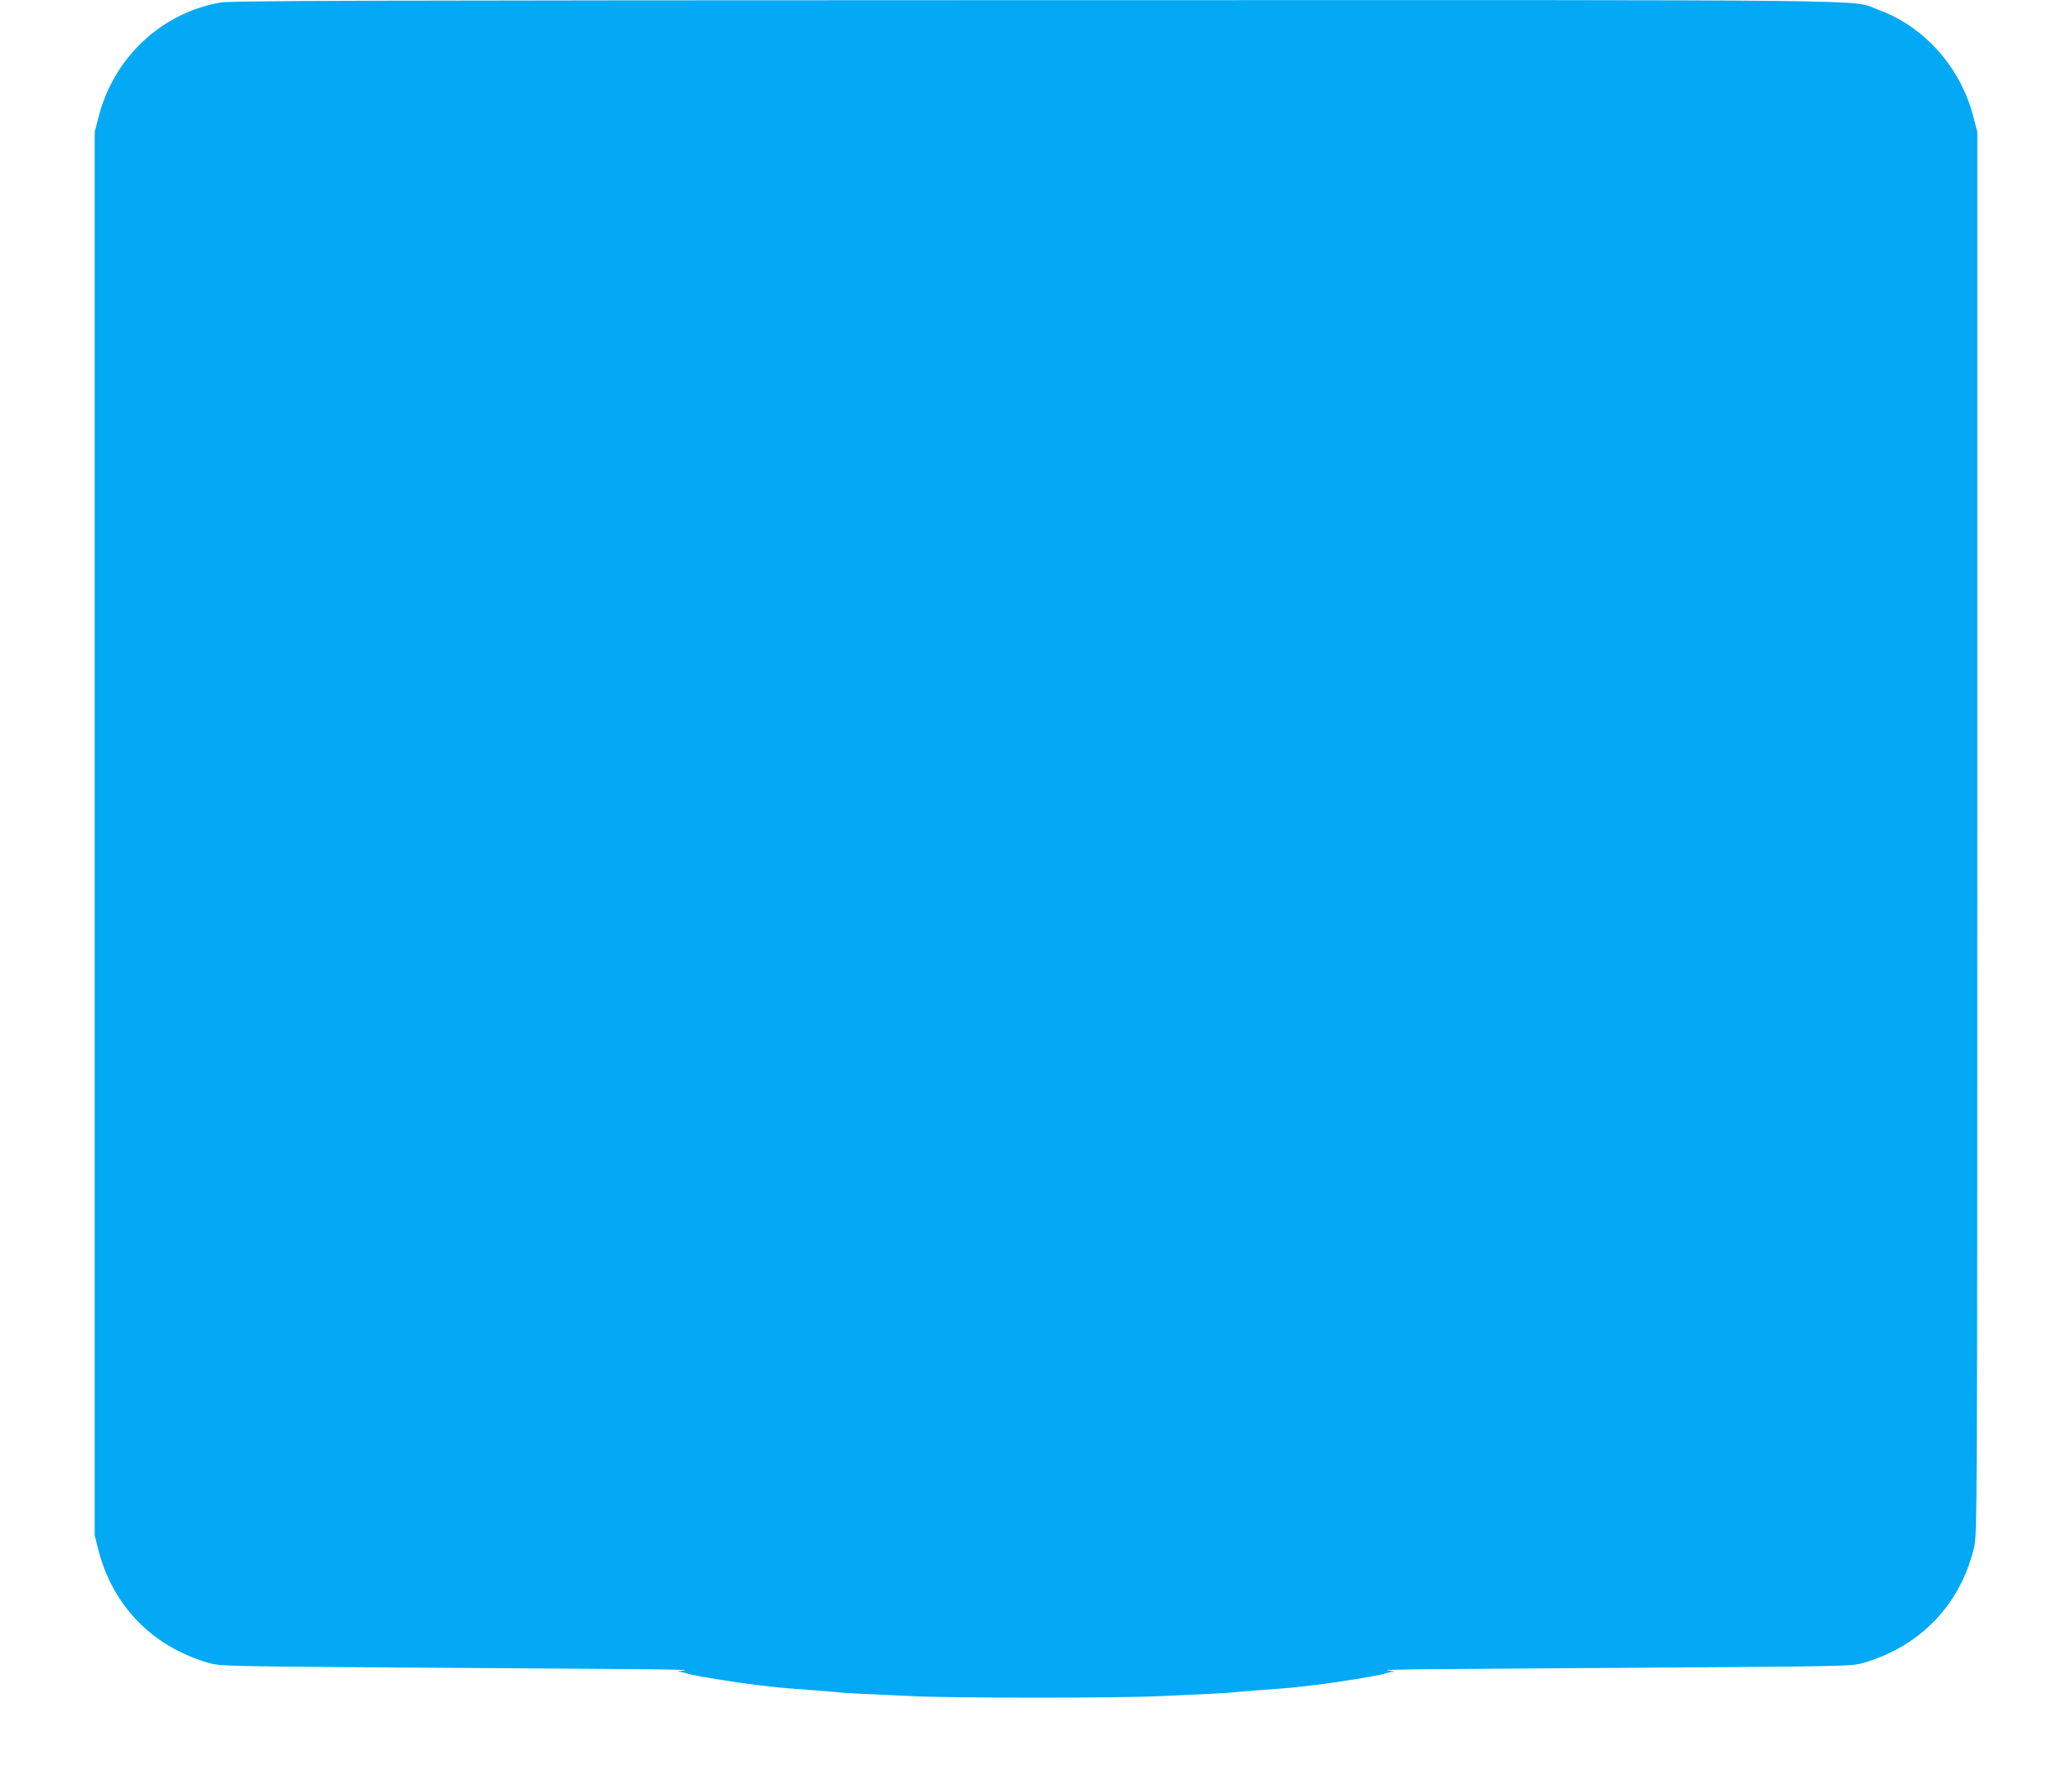 <?xml version="1.0" standalone="no"?>
<!DOCTYPE svg PUBLIC "-//W3C//DTD SVG 20010904//EN"
 "http://www.w3.org/TR/2001/REC-SVG-20010904/DTD/svg10.dtd">
<svg version="1.0" xmlns="http://www.w3.org/2000/svg"
 width="1280pt" height="1094pt" viewBox="0 0 1280 1094"
 preserveAspectRatio="xMidYMid meet">
<g transform="translate(0,1094) scale(0.1,-0.1)"
fill="#03a9f4" stroke="none">
<path d="M1359 10924 c-366 -66 -658 -342 -751 -710 l-23 -89 0 -4335 0 -4335
22 -88 c88 -345 329 -595 673 -698 75 -22 80 -23 1015 -30 517 -3 1179 -8
1470 -10 292 -1 501 -5 465 -9 -36 -4 -53 -7 -38 -8 15 -1 38 -6 51 -11 31
-12 296 -55 432 -71 55 -6 118 -13 140 -16 22 -2 103 -9 180 -14 77 -6 158
-12 180 -15 43 -5 162 -11 485 -25 265 -11 1215 -11 1480 0 323 14 442 20 485
25 22 3 103 9 180 15 77 5 158 12 180 14 22 3 85 10 140 16 136 16 401 59 432
71 13 5 36 10 51 11 15 1 -2 4 -38 8 -36 4 174 8 465 9 292 2 953 7 1470 10
935 7 940 8 1015 30 349 104 595 365 676 716 18 77 19 224 19 4410 l0 4330
-23 89 c-78 308 -303 562 -589 666 -180 65 238 60 -5212 59 -4162 -1 -4968 -3
-5032 -15z"/>
</g>
</svg>
